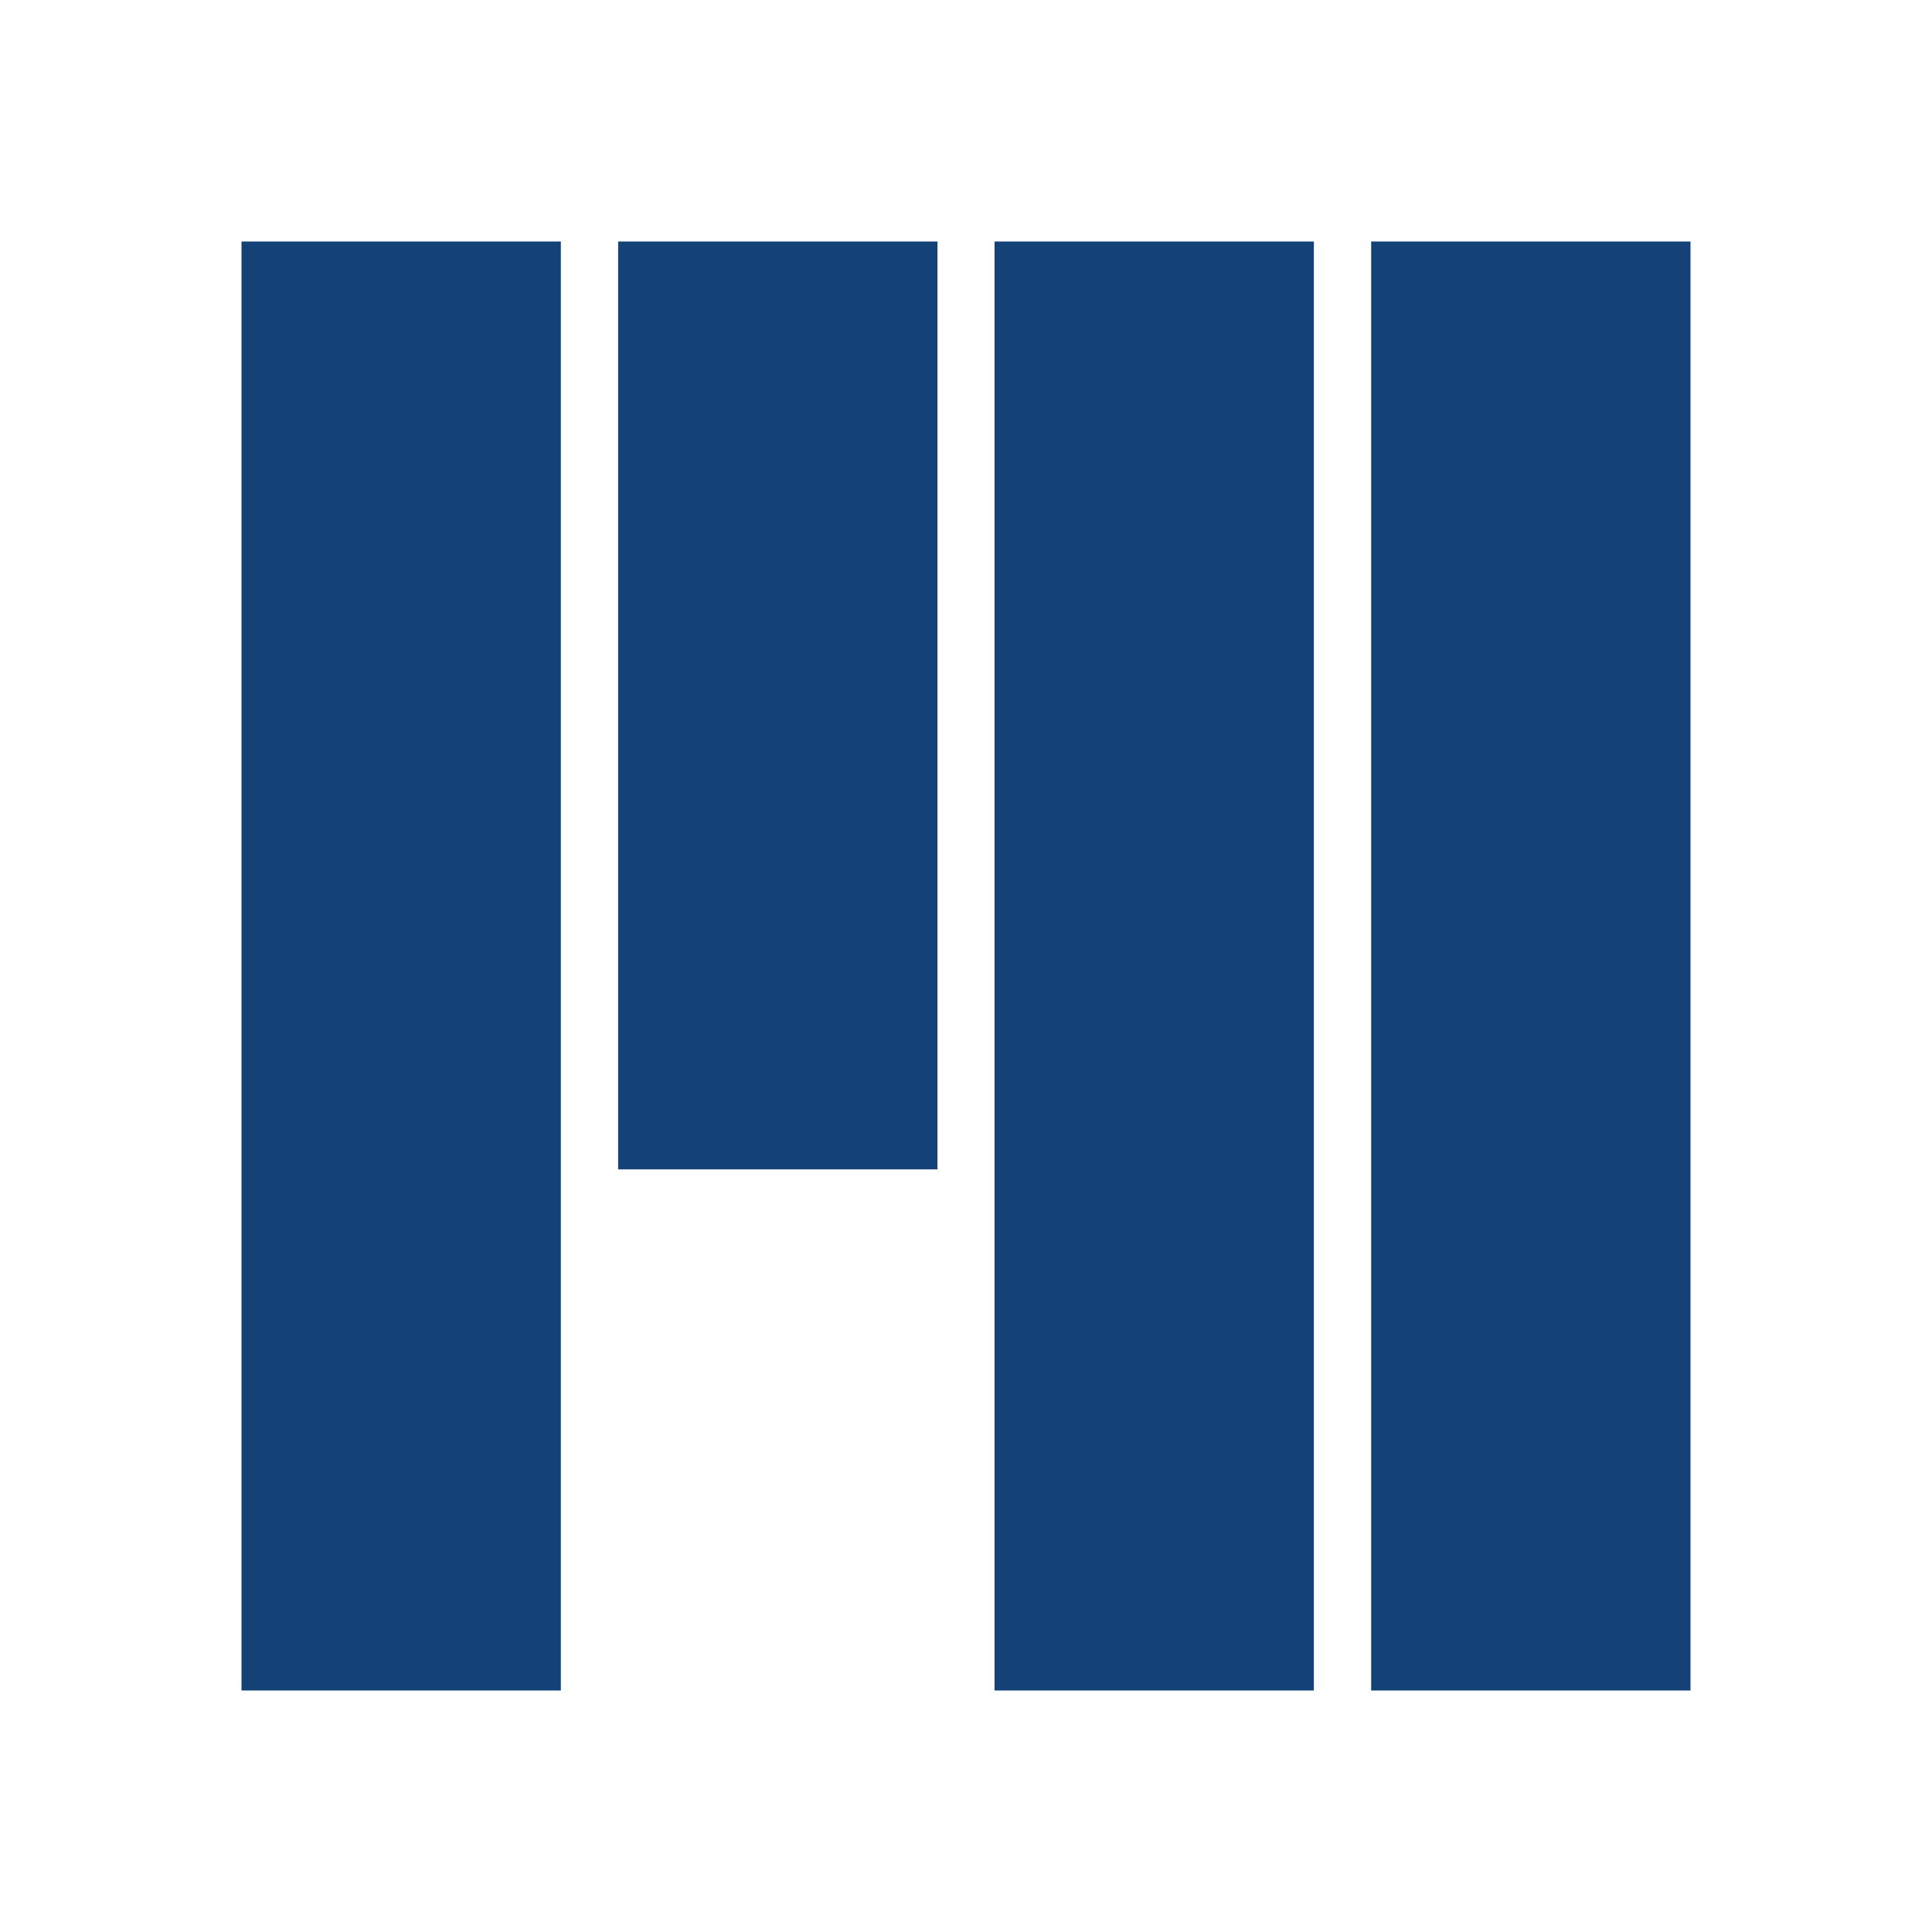 <svg width="512" height="512" viewBox="0 0 512 512" fill="none" xmlns="http://www.w3.org/2000/svg">
<path d="M64 448H148.627V64H64V448ZM363.372 448H448V64H363.372V448ZM263.562 448H348.189V64H263.562V448ZM163.811 309.898H248.438V64H163.811V309.898Z" fill="#144176"/>
</svg>
